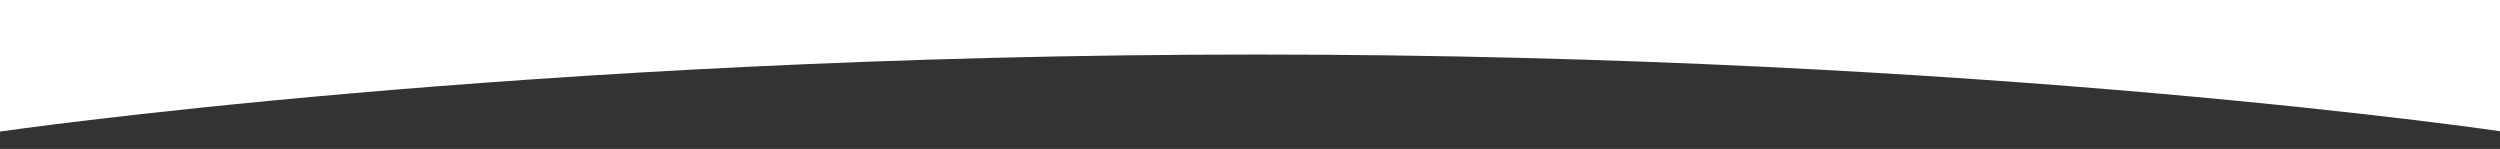 <?xml version="1.0" encoding="utf-8"?>
<!-- Generator: Adobe Illustrator 17.0.0, SVG Export Plug-In . SVG Version: 6.00 Build 0)  -->
<!DOCTYPE svg PUBLIC "-//W3C//DTD SVG 1.1//EN" "http://www.w3.org/Graphics/SVG/1.1/DTD/svg11.dtd">
<svg version="1.1" id="Layer_1" xmlns="http://www.w3.org/2000/svg" xmlns:xlink="http://www.w3.org/1999/xlink" x="0px" y="0px"
	 width="1192px" height="71px" viewBox="0 0 1192 71" enable-background="new 0 0 1192 71" xml:space="preserve">
<rect x="0" y="0" width="1192" height="71" fill="#333333" stroke="none"/>
<path fill="#FFFFFF" d="M-1.938,63c0,0,252-37,601-37s596,37,596,37V-1.009H-2L-1.938,63z"/>
</svg>
